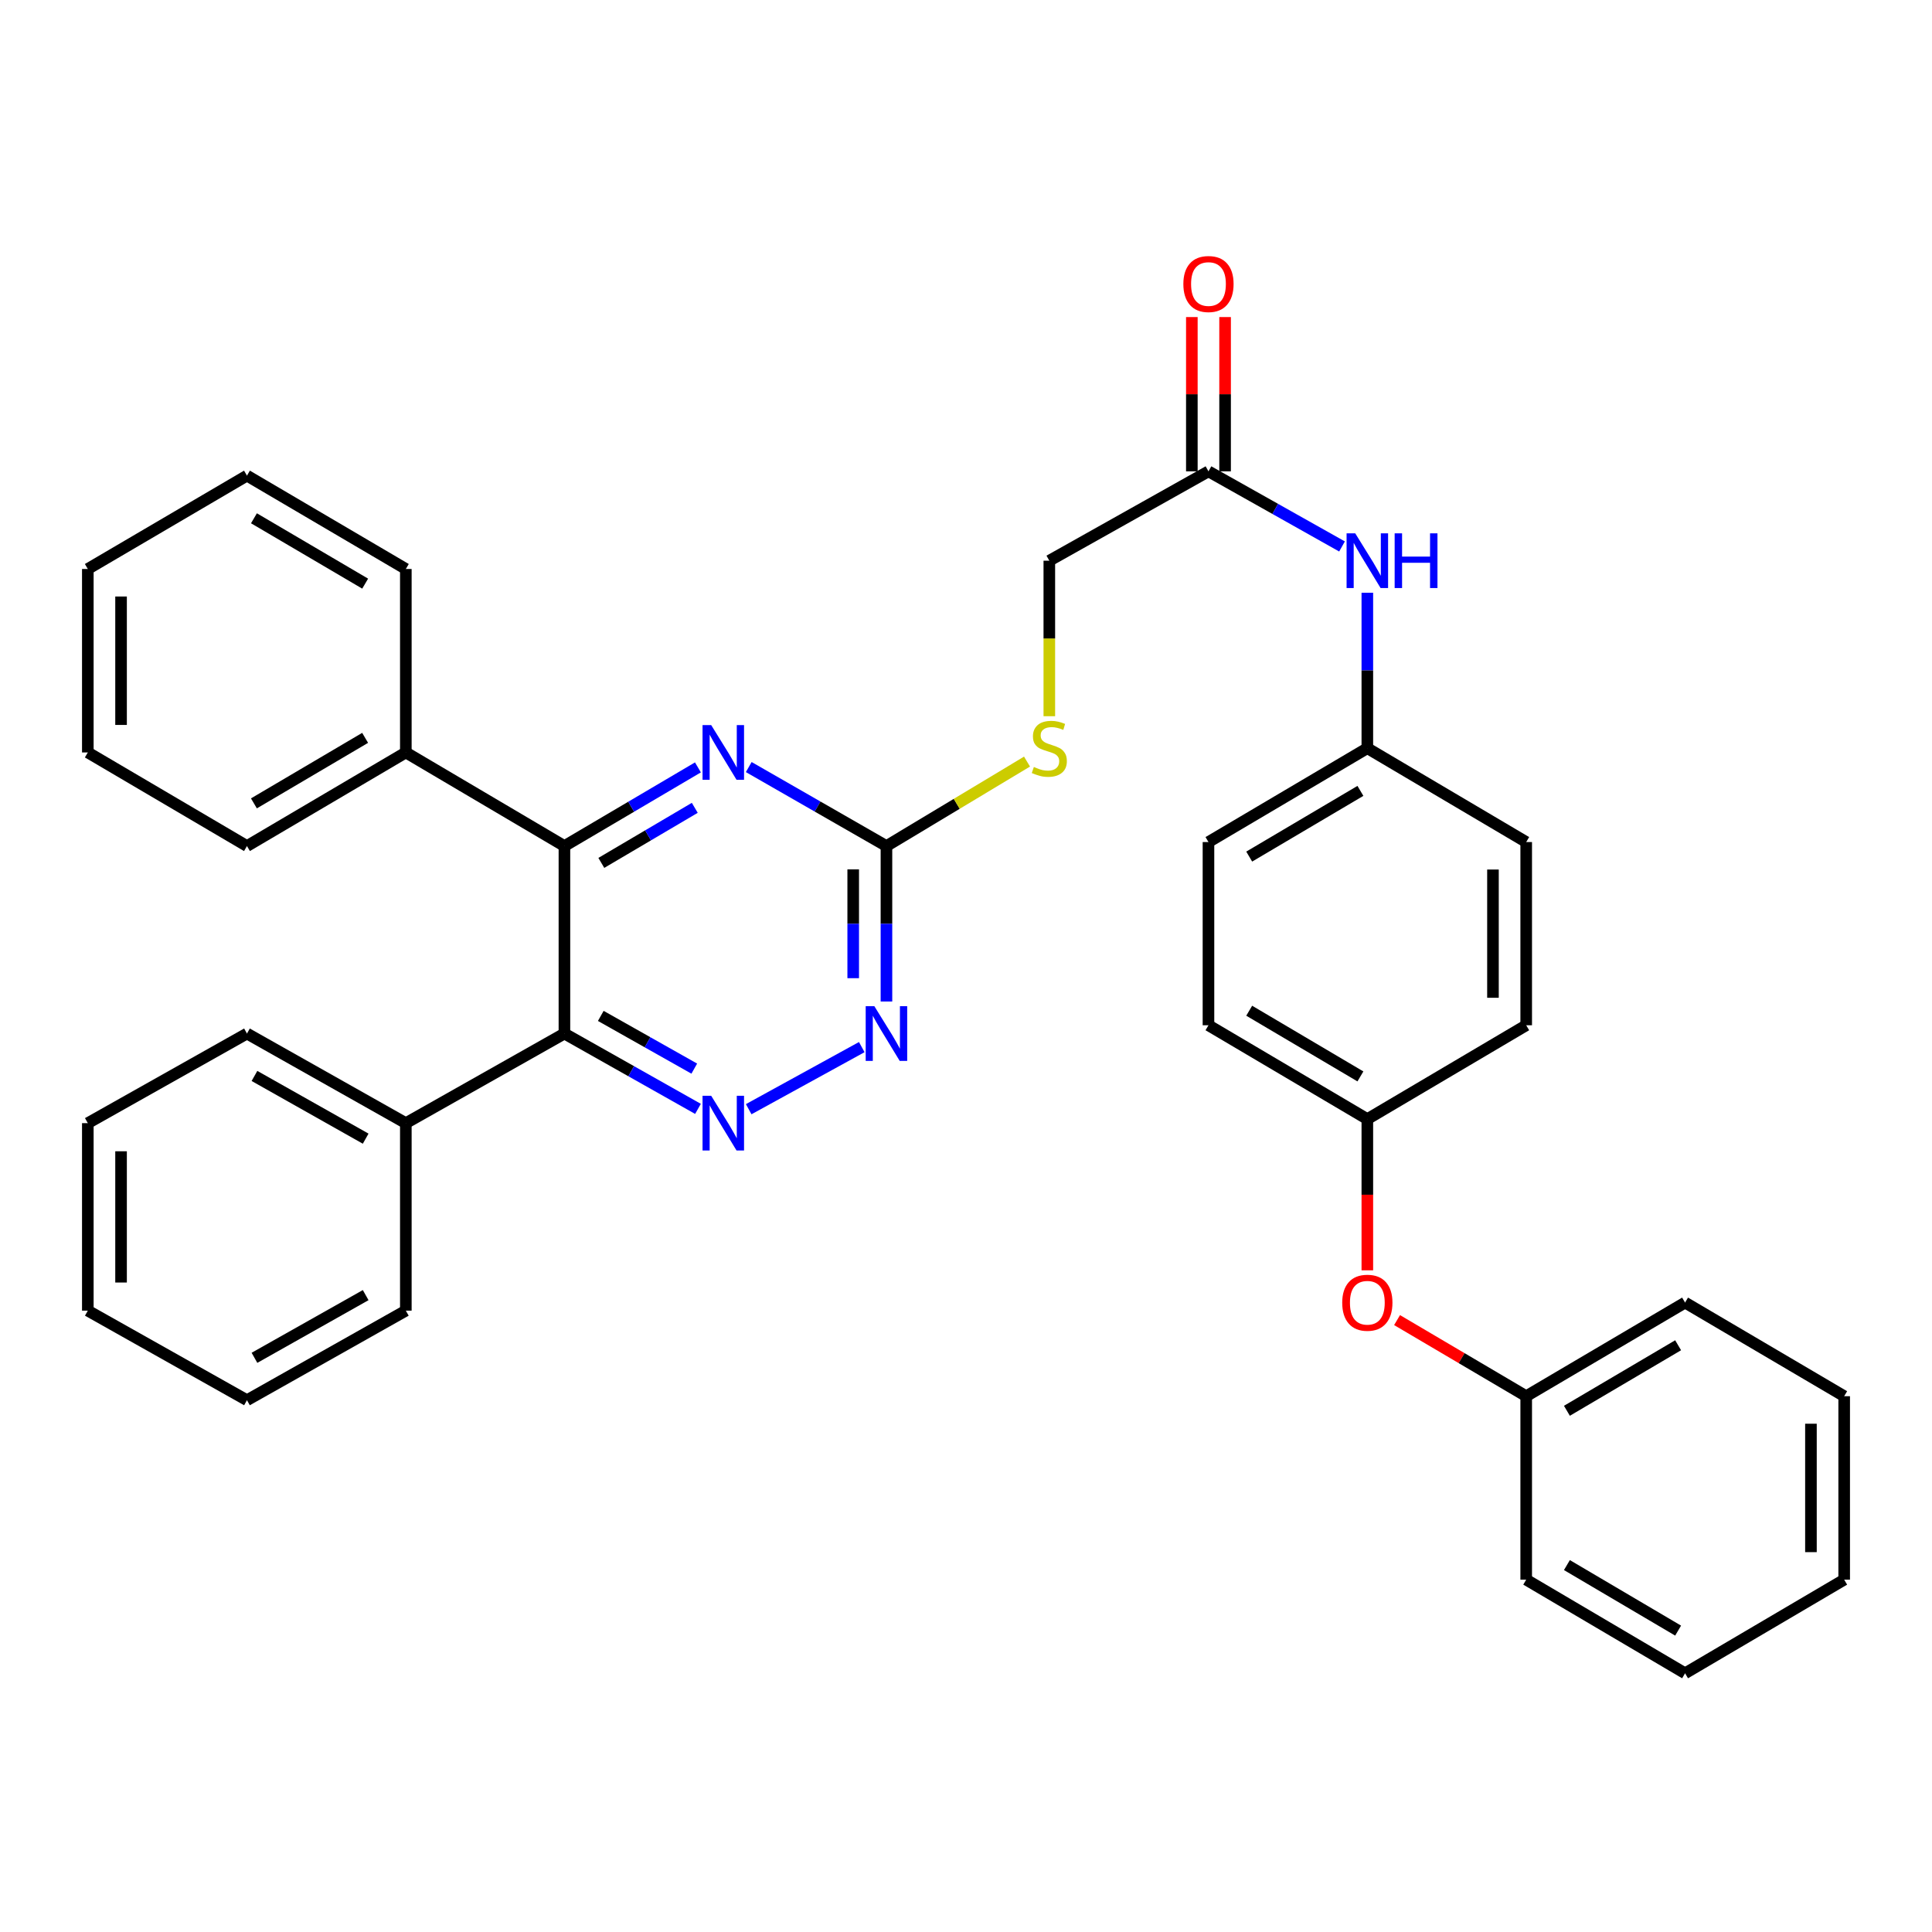 <?xml version='1.0' encoding='iso-8859-1'?>
<svg version='1.1' baseProfile='full'
              xmlns='http://www.w3.org/2000/svg'
                      xmlns:rdkit='http://www.rdkit.org/xml'
                      xmlns:xlink='http://www.w3.org/1999/xlink'
                  xml:space='preserve'
width='1000px' height='1000px' viewBox='0 0 1000 1000'>
<!-- END OF HEADER -->
<rect style='opacity:1.0;fill:#FFFFFF;stroke:none' width='1000' height='1000' x='0' y='0'> </rect>
<path class='bond-0' d='M 292.145,534.964 L 326.71,554.458' style='fill:none;fill-rule:evenodd;stroke:#000000;stroke-width:6px;stroke-linecap:butt;stroke-linejoin:miter;stroke-opacity:1' />
<path class='bond-0' d='M 326.71,554.458 L 361.275,573.953' style='fill:none;fill-rule:evenodd;stroke:#0000FF;stroke-width:6px;stroke-linecap:butt;stroke-linejoin:miter;stroke-opacity:1' />
<path class='bond-0' d='M 310.966,525.827 L 335.162,539.473' style='fill:none;fill-rule:evenodd;stroke:#000000;stroke-width:6px;stroke-linecap:butt;stroke-linejoin:miter;stroke-opacity:1' />
<path class='bond-0' d='M 335.162,539.473 L 359.357,553.119' style='fill:none;fill-rule:evenodd;stroke:#0000FF;stroke-width:6px;stroke-linecap:butt;stroke-linejoin:miter;stroke-opacity:1' />
<path class='bond-1' d='M 292.145,534.964 L 292.145,437.919' style='fill:none;fill-rule:evenodd;stroke:#000000;stroke-width:6px;stroke-linecap:butt;stroke-linejoin:miter;stroke-opacity:1' />
<path class='bond-8' d='M 292.145,534.964 L 210.058,581.341' style='fill:none;fill-rule:evenodd;stroke:#000000;stroke-width:6px;stroke-linecap:butt;stroke-linejoin:miter;stroke-opacity:1' />
<path class='bond-4' d='M 387.524,574.12 L 446.049,541.979' style='fill:none;fill-rule:evenodd;stroke:#0000FF;stroke-width:6px;stroke-linecap:butt;stroke-linejoin:miter;stroke-opacity:1' />
<path class='bond-2' d='M 292.145,437.919 L 326.697,417.56' style='fill:none;fill-rule:evenodd;stroke:#000000;stroke-width:6px;stroke-linecap:butt;stroke-linejoin:miter;stroke-opacity:1' />
<path class='bond-2' d='M 326.697,417.56 L 361.249,397.202' style='fill:none;fill-rule:evenodd;stroke:#0000FF;stroke-width:6px;stroke-linecap:butt;stroke-linejoin:miter;stroke-opacity:1' />
<path class='bond-2' d='M 311.245,446.634 L 335.431,432.383' style='fill:none;fill-rule:evenodd;stroke:#000000;stroke-width:6px;stroke-linecap:butt;stroke-linejoin:miter;stroke-opacity:1' />
<path class='bond-2' d='M 335.431,432.383 L 359.617,418.132' style='fill:none;fill-rule:evenodd;stroke:#0000FF;stroke-width:6px;stroke-linecap:butt;stroke-linejoin:miter;stroke-opacity:1' />
<path class='bond-9' d='M 292.145,437.919 L 210.058,389.468' style='fill:none;fill-rule:evenodd;stroke:#000000;stroke-width:6px;stroke-linecap:butt;stroke-linejoin:miter;stroke-opacity:1' />
<path class='bond-3' d='M 387.549,397.026 L 423.186,417.472' style='fill:none;fill-rule:evenodd;stroke:#0000FF;stroke-width:6px;stroke-linecap:butt;stroke-linejoin:miter;stroke-opacity:1' />
<path class='bond-3' d='M 423.186,417.472 L 458.823,437.919' style='fill:none;fill-rule:evenodd;stroke:#000000;stroke-width:6px;stroke-linecap:butt;stroke-linejoin:miter;stroke-opacity:1' />
<path class='bond-7' d='M 458.823,437.919 L 495.206,416.056' style='fill:none;fill-rule:evenodd;stroke:#000000;stroke-width:6px;stroke-linecap:butt;stroke-linejoin:miter;stroke-opacity:1' />
<path class='bond-7' d='M 495.206,416.056 L 531.588,394.193' style='fill:none;fill-rule:evenodd;stroke:#CCCC00;stroke-width:6px;stroke-linecap:butt;stroke-linejoin:miter;stroke-opacity:1' />
<path class='bond-35' d='M 458.823,437.919 L 458.823,478.148' style='fill:none;fill-rule:evenodd;stroke:#000000;stroke-width:6px;stroke-linecap:butt;stroke-linejoin:miter;stroke-opacity:1' />
<path class='bond-35' d='M 458.823,478.148 L 458.823,518.378' style='fill:none;fill-rule:evenodd;stroke:#0000FF;stroke-width:6px;stroke-linecap:butt;stroke-linejoin:miter;stroke-opacity:1' />
<path class='bond-35' d='M 441.618,449.988 L 441.618,478.148' style='fill:none;fill-rule:evenodd;stroke:#000000;stroke-width:6px;stroke-linecap:butt;stroke-linejoin:miter;stroke-opacity:1' />
<path class='bond-35' d='M 441.618,478.148 L 441.618,506.309' style='fill:none;fill-rule:evenodd;stroke:#0000FF;stroke-width:6px;stroke-linecap:butt;stroke-linejoin:miter;stroke-opacity:1' />
<path class='bond-5' d='M 625.501,243.971 L 543.127,290.214' style='fill:none;fill-rule:evenodd;stroke:#000000;stroke-width:6px;stroke-linecap:butt;stroke-linejoin:miter;stroke-opacity:1' />
<path class='bond-6' d='M 625.501,243.971 L 660.066,263.409' style='fill:none;fill-rule:evenodd;stroke:#000000;stroke-width:6px;stroke-linecap:butt;stroke-linejoin:miter;stroke-opacity:1' />
<path class='bond-6' d='M 660.066,263.409 L 694.632,282.848' style='fill:none;fill-rule:evenodd;stroke:#0000FF;stroke-width:6px;stroke-linecap:butt;stroke-linejoin:miter;stroke-opacity:1' />
<path class='bond-10' d='M 634.103,243.971 L 634.103,204.041' style='fill:none;fill-rule:evenodd;stroke:#000000;stroke-width:6px;stroke-linecap:butt;stroke-linejoin:miter;stroke-opacity:1' />
<path class='bond-10' d='M 634.103,204.041 L 634.103,164.112' style='fill:none;fill-rule:evenodd;stroke:#FF0000;stroke-width:6px;stroke-linecap:butt;stroke-linejoin:miter;stroke-opacity:1' />
<path class='bond-10' d='M 616.898,243.971 L 616.898,204.041' style='fill:none;fill-rule:evenodd;stroke:#000000;stroke-width:6px;stroke-linecap:butt;stroke-linejoin:miter;stroke-opacity:1' />
<path class='bond-10' d='M 616.898,204.041 L 616.898,164.112' style='fill:none;fill-rule:evenodd;stroke:#FF0000;stroke-width:6px;stroke-linecap:butt;stroke-linejoin:miter;stroke-opacity:1' />
<path class='bond-13' d='M 707.731,306.8 L 707.731,347.03' style='fill:none;fill-rule:evenodd;stroke:#0000FF;stroke-width:6px;stroke-linecap:butt;stroke-linejoin:miter;stroke-opacity:1' />
<path class='bond-13' d='M 707.731,347.03 L 707.731,387.26' style='fill:none;fill-rule:evenodd;stroke:#000000;stroke-width:6px;stroke-linecap:butt;stroke-linejoin:miter;stroke-opacity:1' />
<path class='bond-12' d='M 543.127,370.713 L 543.127,330.464' style='fill:none;fill-rule:evenodd;stroke:#CCCC00;stroke-width:6px;stroke-linecap:butt;stroke-linejoin:miter;stroke-opacity:1' />
<path class='bond-12' d='M 543.127,330.464 L 543.127,290.214' style='fill:none;fill-rule:evenodd;stroke:#000000;stroke-width:6px;stroke-linecap:butt;stroke-linejoin:miter;stroke-opacity:1' />
<path class='bond-20' d='M 210.058,581.341 L 127.828,534.964' style='fill:none;fill-rule:evenodd;stroke:#000000;stroke-width:6px;stroke-linecap:butt;stroke-linejoin:miter;stroke-opacity:1' />
<path class='bond-20' d='M 189.272,589.37 L 131.711,556.907' style='fill:none;fill-rule:evenodd;stroke:#000000;stroke-width:6px;stroke-linecap:butt;stroke-linejoin:miter;stroke-opacity:1' />
<path class='bond-21' d='M 210.058,581.341 L 210.058,678.387' style='fill:none;fill-rule:evenodd;stroke:#000000;stroke-width:6px;stroke-linecap:butt;stroke-linejoin:miter;stroke-opacity:1' />
<path class='bond-22' d='M 210.058,389.468 L 127.828,437.919' style='fill:none;fill-rule:evenodd;stroke:#000000;stroke-width:6px;stroke-linecap:butt;stroke-linejoin:miter;stroke-opacity:1' />
<path class='bond-22' d='M 188.99,381.912 L 131.429,415.828' style='fill:none;fill-rule:evenodd;stroke:#000000;stroke-width:6px;stroke-linecap:butt;stroke-linejoin:miter;stroke-opacity:1' />
<path class='bond-23' d='M 210.058,389.468 L 210.058,294.506' style='fill:none;fill-rule:evenodd;stroke:#000000;stroke-width:6px;stroke-linecap:butt;stroke-linejoin:miter;stroke-opacity:1' />
<path class='bond-11' d='M 707.731,657.516 L 707.731,618.382' style='fill:none;fill-rule:evenodd;stroke:#FF0000;stroke-width:6px;stroke-linecap:butt;stroke-linejoin:miter;stroke-opacity:1' />
<path class='bond-11' d='M 707.731,618.382 L 707.731,579.248' style='fill:none;fill-rule:evenodd;stroke:#000000;stroke-width:6px;stroke-linecap:butt;stroke-linejoin:miter;stroke-opacity:1' />
<path class='bond-15' d='M 723.117,683.277 L 756.539,702.974' style='fill:none;fill-rule:evenodd;stroke:#FF0000;stroke-width:6px;stroke-linecap:butt;stroke-linejoin:miter;stroke-opacity:1' />
<path class='bond-15' d='M 756.539,702.974 L 789.961,722.67' style='fill:none;fill-rule:evenodd;stroke:#000000;stroke-width:6px;stroke-linecap:butt;stroke-linejoin:miter;stroke-opacity:1' />
<path class='bond-16' d='M 707.731,387.26 L 625.501,435.845' style='fill:none;fill-rule:evenodd;stroke:#000000;stroke-width:6px;stroke-linecap:butt;stroke-linejoin:miter;stroke-opacity:1' />
<path class='bond-16' d='M 704.148,409.36 L 646.587,443.369' style='fill:none;fill-rule:evenodd;stroke:#000000;stroke-width:6px;stroke-linecap:butt;stroke-linejoin:miter;stroke-opacity:1' />
<path class='bond-17' d='M 707.731,387.26 L 789.961,435.845' style='fill:none;fill-rule:evenodd;stroke:#000000;stroke-width:6px;stroke-linecap:butt;stroke-linejoin:miter;stroke-opacity:1' />
<path class='bond-14' d='M 707.731,579.248 L 789.961,530.672' style='fill:none;fill-rule:evenodd;stroke:#000000;stroke-width:6px;stroke-linecap:butt;stroke-linejoin:miter;stroke-opacity:1' />
<path class='bond-38' d='M 707.731,579.248 L 625.501,530.672' style='fill:none;fill-rule:evenodd;stroke:#000000;stroke-width:6px;stroke-linecap:butt;stroke-linejoin:miter;stroke-opacity:1' />
<path class='bond-38' d='M 704.147,557.148 L 646.586,523.145' style='fill:none;fill-rule:evenodd;stroke:#000000;stroke-width:6px;stroke-linecap:butt;stroke-linejoin:miter;stroke-opacity:1' />
<path class='bond-24' d='M 789.961,722.67 L 872.191,674.21' style='fill:none;fill-rule:evenodd;stroke:#000000;stroke-width:6px;stroke-linecap:butt;stroke-linejoin:miter;stroke-opacity:1' />
<path class='bond-24' d='M 811.031,730.224 L 868.592,696.301' style='fill:none;fill-rule:evenodd;stroke:#000000;stroke-width:6px;stroke-linecap:butt;stroke-linejoin:miter;stroke-opacity:1' />
<path class='bond-25' d='M 789.961,722.67 L 789.961,817.632' style='fill:none;fill-rule:evenodd;stroke:#000000;stroke-width:6px;stroke-linecap:butt;stroke-linejoin:miter;stroke-opacity:1' />
<path class='bond-18' d='M 625.501,435.845 L 625.501,530.672' style='fill:none;fill-rule:evenodd;stroke:#000000;stroke-width:6px;stroke-linecap:butt;stroke-linejoin:miter;stroke-opacity:1' />
<path class='bond-19' d='M 789.961,435.845 L 789.961,530.672' style='fill:none;fill-rule:evenodd;stroke:#000000;stroke-width:6px;stroke-linecap:butt;stroke-linejoin:miter;stroke-opacity:1' />
<path class='bond-19' d='M 772.756,450.069 L 772.756,516.448' style='fill:none;fill-rule:evenodd;stroke:#000000;stroke-width:6px;stroke-linecap:butt;stroke-linejoin:miter;stroke-opacity:1' />
<path class='bond-29' d='M 127.828,534.964 L 45.455,581.341' style='fill:none;fill-rule:evenodd;stroke:#000000;stroke-width:6px;stroke-linecap:butt;stroke-linejoin:miter;stroke-opacity:1' />
<path class='bond-27' d='M 210.058,678.387 L 127.828,724.744' style='fill:none;fill-rule:evenodd;stroke:#000000;stroke-width:6px;stroke-linecap:butt;stroke-linejoin:miter;stroke-opacity:1' />
<path class='bond-27' d='M 189.274,670.353 L 131.713,702.803' style='fill:none;fill-rule:evenodd;stroke:#000000;stroke-width:6px;stroke-linecap:butt;stroke-linejoin:miter;stroke-opacity:1' />
<path class='bond-26' d='M 127.828,437.919 L 45.455,389.468' style='fill:none;fill-rule:evenodd;stroke:#000000;stroke-width:6px;stroke-linecap:butt;stroke-linejoin:miter;stroke-opacity:1' />
<path class='bond-28' d='M 210.058,294.506 L 127.828,246.179' style='fill:none;fill-rule:evenodd;stroke:#000000;stroke-width:6px;stroke-linecap:butt;stroke-linejoin:miter;stroke-opacity:1' />
<path class='bond-28' d='M 189.006,302.09 L 131.445,268.261' style='fill:none;fill-rule:evenodd;stroke:#000000;stroke-width:6px;stroke-linecap:butt;stroke-linejoin:miter;stroke-opacity:1' />
<path class='bond-31' d='M 872.191,674.21 L 954.545,722.67' style='fill:none;fill-rule:evenodd;stroke:#000000;stroke-width:6px;stroke-linecap:butt;stroke-linejoin:miter;stroke-opacity:1' />
<path class='bond-30' d='M 789.961,817.632 L 872.191,866.093' style='fill:none;fill-rule:evenodd;stroke:#000000;stroke-width:6px;stroke-linecap:butt;stroke-linejoin:miter;stroke-opacity:1' />
<path class='bond-30' d='M 811.031,810.079 L 868.592,844.001' style='fill:none;fill-rule:evenodd;stroke:#000000;stroke-width:6px;stroke-linecap:butt;stroke-linejoin:miter;stroke-opacity:1' />
<path class='bond-37' d='M 45.455,389.468 L 45.455,294.506' style='fill:none;fill-rule:evenodd;stroke:#000000;stroke-width:6px;stroke-linecap:butt;stroke-linejoin:miter;stroke-opacity:1' />
<path class='bond-37' d='M 62.66,375.223 L 62.66,308.75' style='fill:none;fill-rule:evenodd;stroke:#000000;stroke-width:6px;stroke-linecap:butt;stroke-linejoin:miter;stroke-opacity:1' />
<path class='bond-32' d='M 127.828,724.744 L 45.455,678.387' style='fill:none;fill-rule:evenodd;stroke:#000000;stroke-width:6px;stroke-linecap:butt;stroke-linejoin:miter;stroke-opacity:1' />
<path class='bond-34' d='M 127.828,246.179 L 45.455,294.506' style='fill:none;fill-rule:evenodd;stroke:#000000;stroke-width:6px;stroke-linecap:butt;stroke-linejoin:miter;stroke-opacity:1' />
<path class='bond-36' d='M 45.455,581.341 L 45.455,678.387' style='fill:none;fill-rule:evenodd;stroke:#000000;stroke-width:6px;stroke-linecap:butt;stroke-linejoin:miter;stroke-opacity:1' />
<path class='bond-36' d='M 62.66,595.898 L 62.66,663.83' style='fill:none;fill-rule:evenodd;stroke:#000000;stroke-width:6px;stroke-linecap:butt;stroke-linejoin:miter;stroke-opacity:1' />
<path class='bond-33' d='M 872.191,866.093 L 954.545,817.632' style='fill:none;fill-rule:evenodd;stroke:#000000;stroke-width:6px;stroke-linecap:butt;stroke-linejoin:miter;stroke-opacity:1' />
<path class='bond-39' d='M 954.545,722.67 L 954.545,817.632' style='fill:none;fill-rule:evenodd;stroke:#000000;stroke-width:6px;stroke-linecap:butt;stroke-linejoin:miter;stroke-opacity:1' />
<path class='bond-39' d='M 937.34,736.915 L 937.34,803.388' style='fill:none;fill-rule:evenodd;stroke:#000000;stroke-width:6px;stroke-linecap:butt;stroke-linejoin:miter;stroke-opacity:1' />
<path  class='atom-1' d='M 368.115 567.181
L 377.395 582.181
Q 378.315 583.661, 379.795 586.341
Q 381.275 589.021, 381.355 589.181
L 381.355 567.181
L 385.115 567.181
L 385.115 595.501
L 381.235 595.501
L 371.275 579.101
Q 370.115 577.181, 368.875 574.981
Q 367.675 572.781, 367.315 572.101
L 367.315 595.501
L 363.635 595.501
L 363.635 567.181
L 368.115 567.181
' fill='#0000FF'/>
<path  class='atom-3' d='M 368.115 375.308
L 377.395 390.308
Q 378.315 391.788, 379.795 394.468
Q 381.275 397.148, 381.355 397.308
L 381.355 375.308
L 385.115 375.308
L 385.115 403.628
L 381.235 403.628
L 371.275 387.228
Q 370.115 385.308, 368.875 383.108
Q 367.675 380.908, 367.315 380.228
L 367.315 403.628
L 363.635 403.628
L 363.635 375.308
L 368.115 375.308
' fill='#0000FF'/>
<path  class='atom-5' d='M 452.563 520.804
L 461.843 535.804
Q 462.763 537.284, 464.243 539.964
Q 465.723 542.644, 465.803 542.804
L 465.803 520.804
L 469.563 520.804
L 469.563 549.124
L 465.683 549.124
L 455.723 532.724
Q 454.563 530.804, 453.323 528.604
Q 452.123 526.404, 451.763 525.724
L 451.763 549.124
L 448.083 549.124
L 448.083 520.804
L 452.563 520.804
' fill='#0000FF'/>
<path  class='atom-7' d='M 701.471 276.054
L 710.751 291.054
Q 711.671 292.534, 713.151 295.214
Q 714.631 297.894, 714.711 298.054
L 714.711 276.054
L 718.471 276.054
L 718.471 304.374
L 714.591 304.374
L 704.631 287.974
Q 703.471 286.054, 702.231 283.854
Q 701.031 281.654, 700.671 280.974
L 700.671 304.374
L 696.991 304.374
L 696.991 276.054
L 701.471 276.054
' fill='#0000FF'/>
<path  class='atom-7' d='M 721.871 276.054
L 725.711 276.054
L 725.711 288.094
L 740.191 288.094
L 740.191 276.054
L 744.031 276.054
L 744.031 304.374
L 740.191 304.374
L 740.191 291.294
L 725.711 291.294
L 725.711 304.374
L 721.871 304.374
L 721.871 276.054
' fill='#0000FF'/>
<path  class='atom-8' d='M 535.127 396.98
Q 535.447 397.1, 536.767 397.66
Q 538.087 398.22, 539.527 398.58
Q 541.007 398.9, 542.447 398.9
Q 545.127 398.9, 546.687 397.62
Q 548.247 396.3, 548.247 394.02
Q 548.247 392.46, 547.447 391.5
Q 546.687 390.54, 545.487 390.02
Q 544.287 389.5, 542.287 388.9
Q 539.767 388.14, 538.247 387.42
Q 536.767 386.7, 535.687 385.18
Q 534.647 383.66, 534.647 381.1
Q 534.647 377.54, 537.047 375.34
Q 539.487 373.14, 544.287 373.14
Q 547.567 373.14, 551.287 374.7
L 550.367 377.78
Q 546.967 376.38, 544.407 376.38
Q 541.647 376.38, 540.127 377.54
Q 538.607 378.66, 538.647 380.62
Q 538.647 382.14, 539.407 383.06
Q 540.207 383.98, 541.327 384.5
Q 542.487 385.02, 544.407 385.62
Q 546.967 386.42, 548.487 387.22
Q 550.007 388.02, 551.087 389.66
Q 552.207 391.26, 552.207 394.02
Q 552.207 397.94, 549.567 400.06
Q 546.967 402.14, 542.607 402.14
Q 540.087 402.14, 538.167 401.58
Q 536.287 401.06, 534.047 400.14
L 535.127 396.98
' fill='#CCCC00'/>
<path  class='atom-11' d='M 612.501 147.005
Q 612.501 140.205, 615.861 136.405
Q 619.221 132.605, 625.501 132.605
Q 631.781 132.605, 635.141 136.405
Q 638.501 140.205, 638.501 147.005
Q 638.501 153.885, 635.101 157.805
Q 631.701 161.685, 625.501 161.685
Q 619.261 161.685, 615.861 157.805
Q 612.501 153.925, 612.501 147.005
M 625.501 158.485
Q 629.821 158.485, 632.141 155.605
Q 634.501 152.685, 634.501 147.005
Q 634.501 141.445, 632.141 138.645
Q 629.821 135.805, 625.501 135.805
Q 621.181 135.805, 618.821 138.605
Q 616.501 141.405, 616.501 147.005
Q 616.501 152.725, 618.821 155.605
Q 621.181 158.485, 625.501 158.485
' fill='#FF0000'/>
<path  class='atom-12' d='M 694.731 674.29
Q 694.731 667.49, 698.091 663.69
Q 701.451 659.89, 707.731 659.89
Q 714.011 659.89, 717.371 663.69
Q 720.731 667.49, 720.731 674.29
Q 720.731 681.17, 717.331 685.09
Q 713.931 688.97, 707.731 688.97
Q 701.491 688.97, 698.091 685.09
Q 694.731 681.21, 694.731 674.29
M 707.731 685.77
Q 712.051 685.77, 714.371 682.89
Q 716.731 679.97, 716.731 674.29
Q 716.731 668.73, 714.371 665.93
Q 712.051 663.09, 707.731 663.09
Q 703.411 663.09, 701.051 665.89
Q 698.731 668.69, 698.731 674.29
Q 698.731 680.01, 701.051 682.89
Q 703.411 685.77, 707.731 685.77
' fill='#FF0000'/>
</svg>

